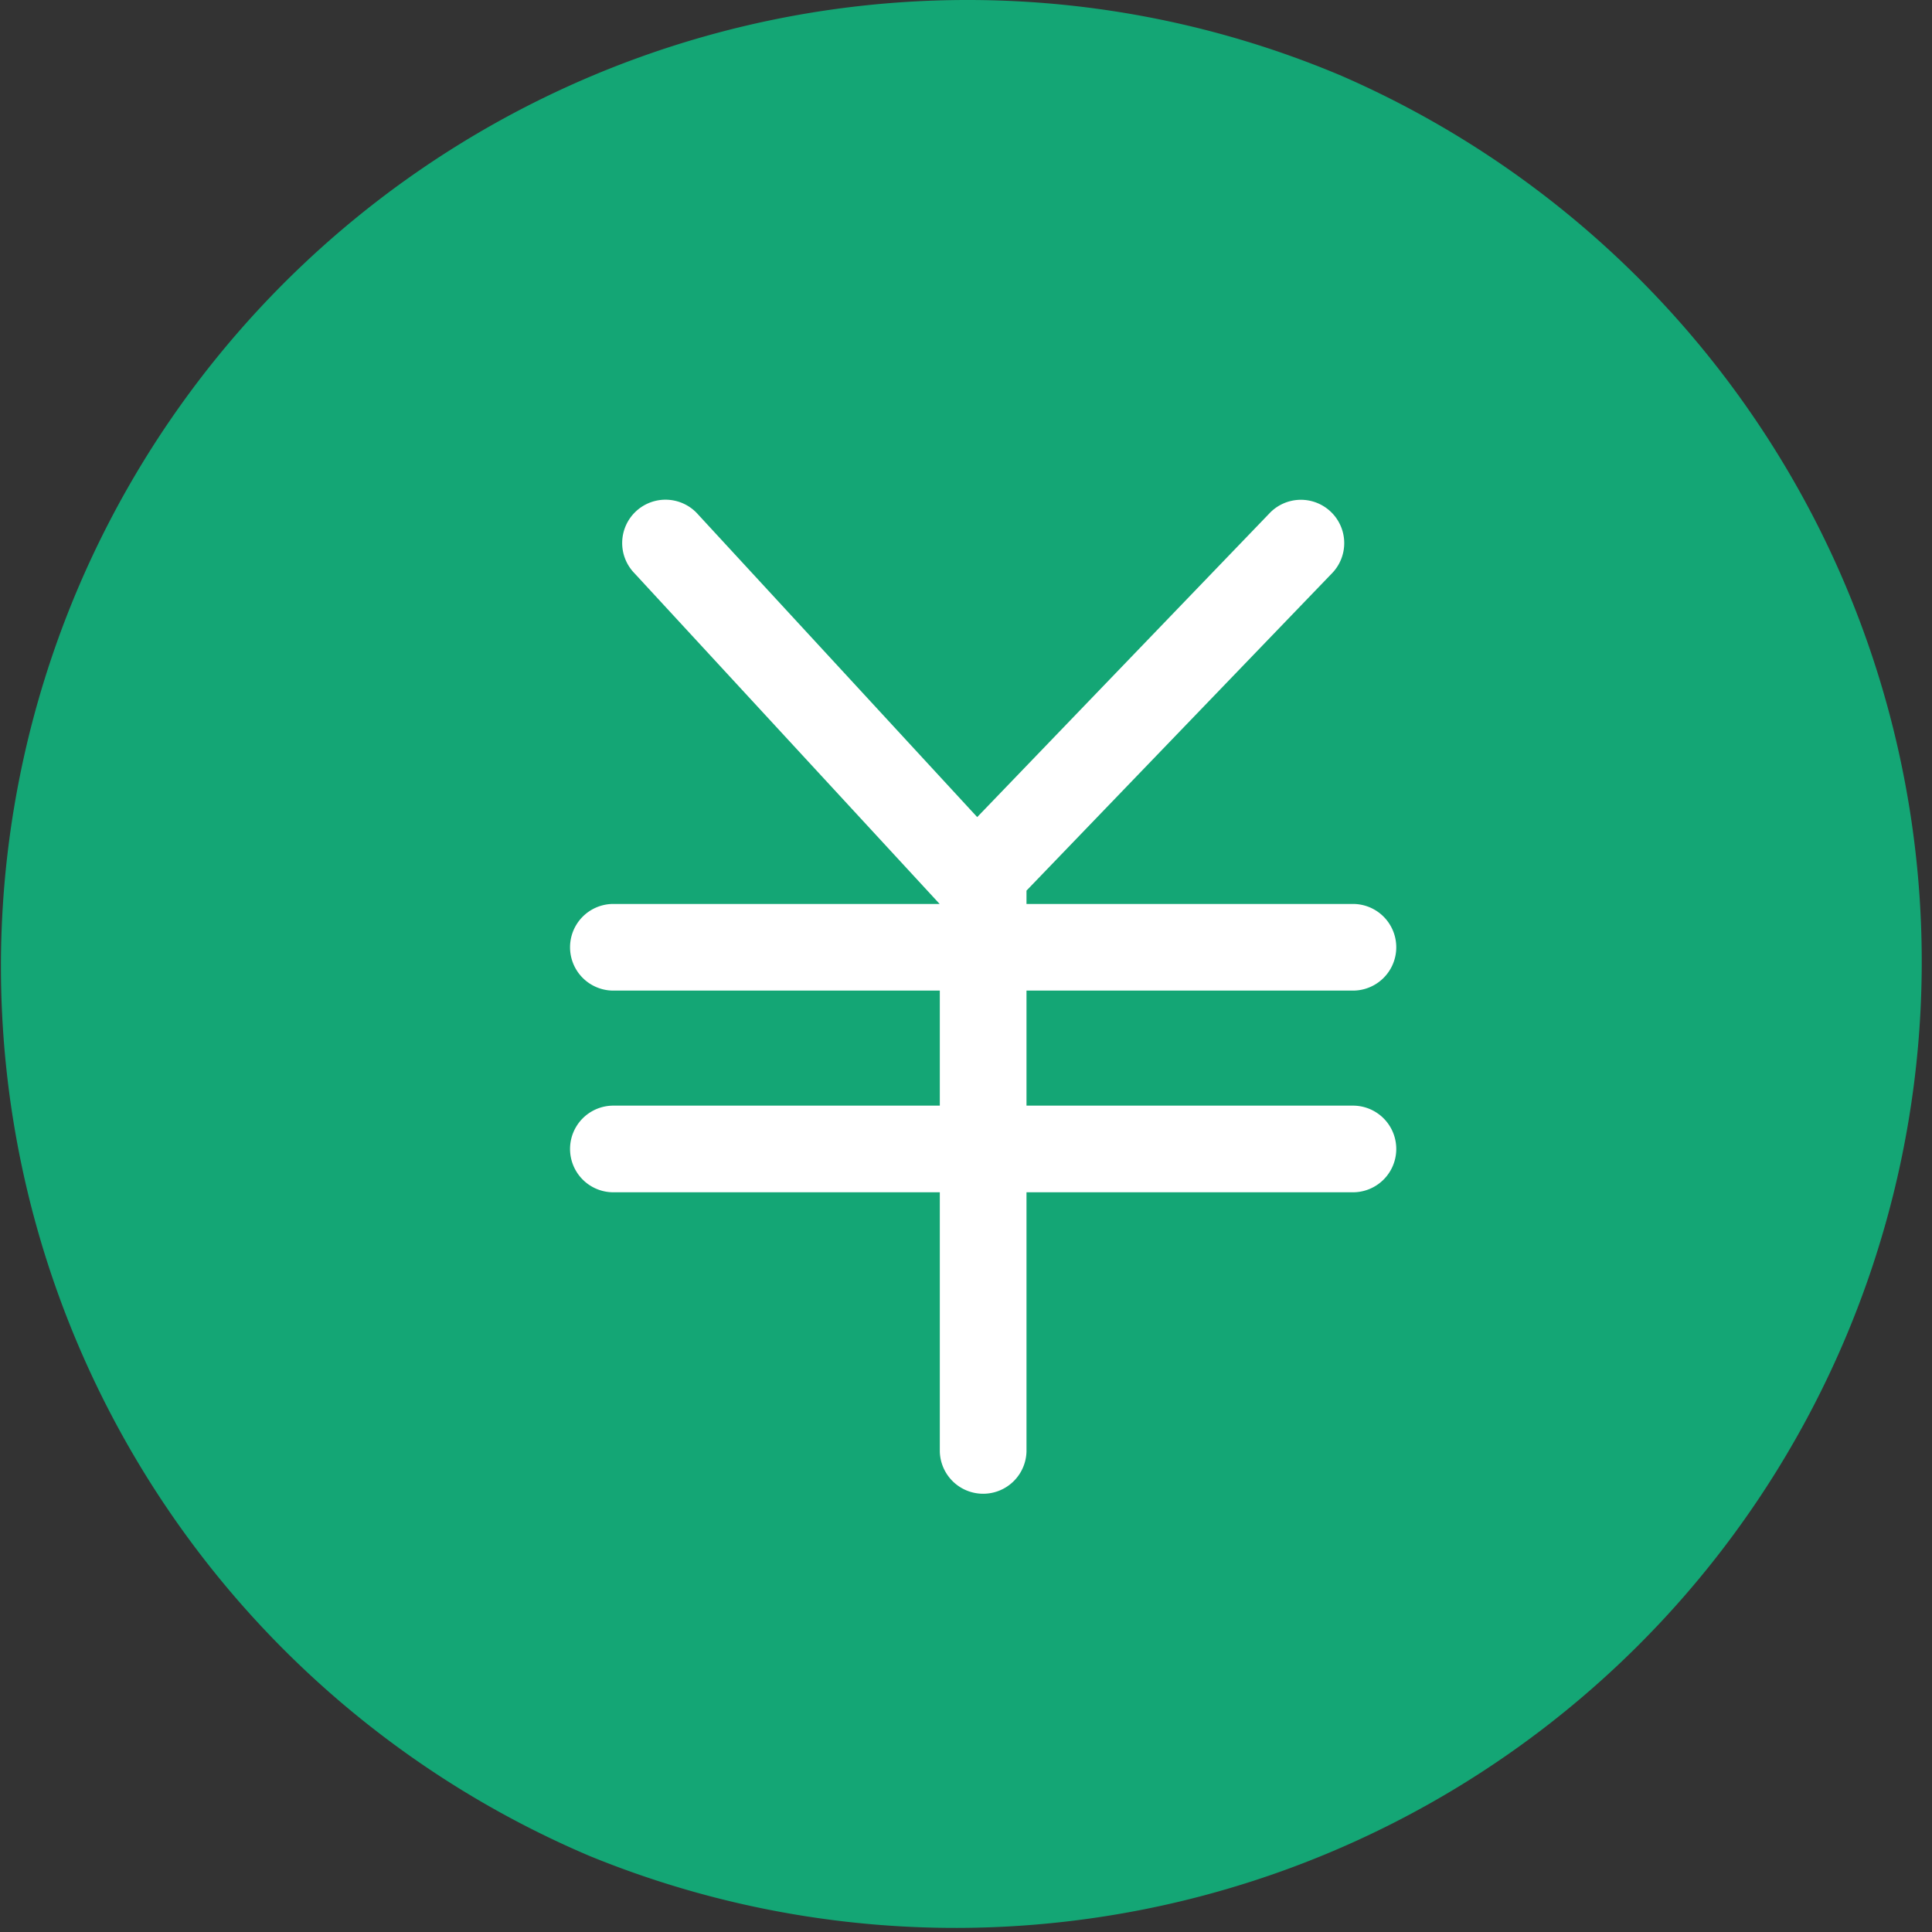 <svg id="グループ_35049" data-name="グループ 35049" xmlns="http://www.w3.org/2000/svg" xmlns:xlink="http://www.w3.org/1999/xlink" width="65.771" height="65.771" viewBox="0 0 65.771 65.771">
  <rect x="0" y="0" width="65.771" height="65.771" fill="#333333" stroke="none"/>
  <defs>
    <clipPath id="clip-path">
      <rect id="長方形_19644" data-name="長方形 19644" width="65.771" height="65.771" transform="translate(0 0)" fill="none"/>
    </clipPath>
  </defs>
  <g id="グループ_35048" data-name="グループ 35048" clip-path="url(#clip-path)">
    <path id="パス_47243" data-name="パス 47243" d="M32.885,0a32.9,32.9,0,0,0-12.8,63.188,32.895,32.895,0,0,0,25.6-60.6A32.672,32.672,0,0,0,32.885,0" fill="#14a675"/>
    <path id="パス_47244" data-name="パス 47244" d="M46.058,37.639a1.475,1.475,0,1,1,0,2.95H34.945v8.825a1.476,1.476,0,0,1-2.951,0V40.589H20.881a1.475,1.475,0,0,1,0-2.95H31.994V33.723H20.881a1.475,1.475,0,0,1,0-2.95H31.988L21.6,19.516a1.475,1.475,0,1,1,2.167-2l9.5,10.3L43.2,17.492a1.475,1.475,0,1,1,2.124,2.046L34.945,30.319v.454H46.058a1.475,1.475,0,1,1,0,2.95H34.945v3.916Z" fill="#fff"/>
  </g>
</svg>

